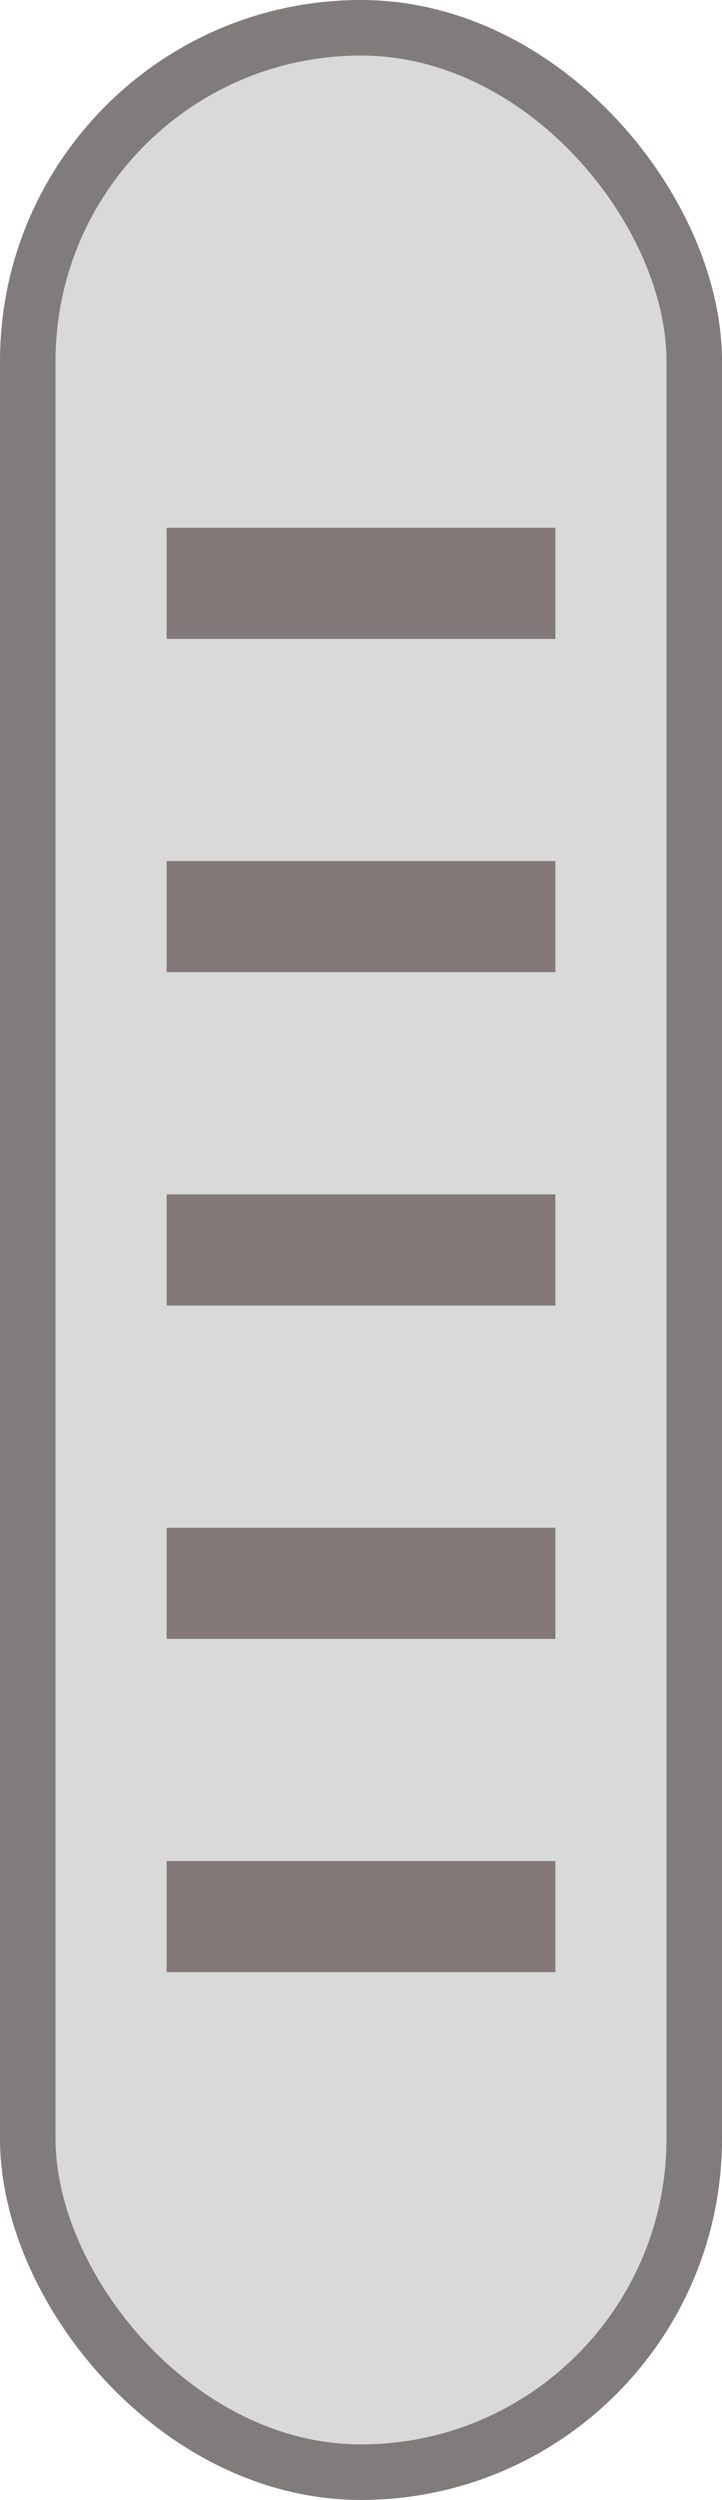 <svg width="13" height="45" viewBox="0 0 13 45" fill="none" xmlns="http://www.w3.org/2000/svg">
<rect x="0.5" y="0.5" width="12" height="44" rx="6" fill="#D9D9D9"/>
<rect x="3" y="9.5" width="7" height="2" fill="#837979"/>
<rect x="3" y="15.5" width="7" height="2" fill="#837979"/>
<rect x="3" y="21.5" width="7" height="2" fill="#837979"/>
<rect x="3" y="27.5" width="7" height="2" fill="#837979"/>
<rect x="3" y="33.5" width="7" height="2" fill="#837979"/>
<rect x="0.5" y="0.5" width="12" height="44" rx="6" stroke="#817C7C"/>
</svg>
